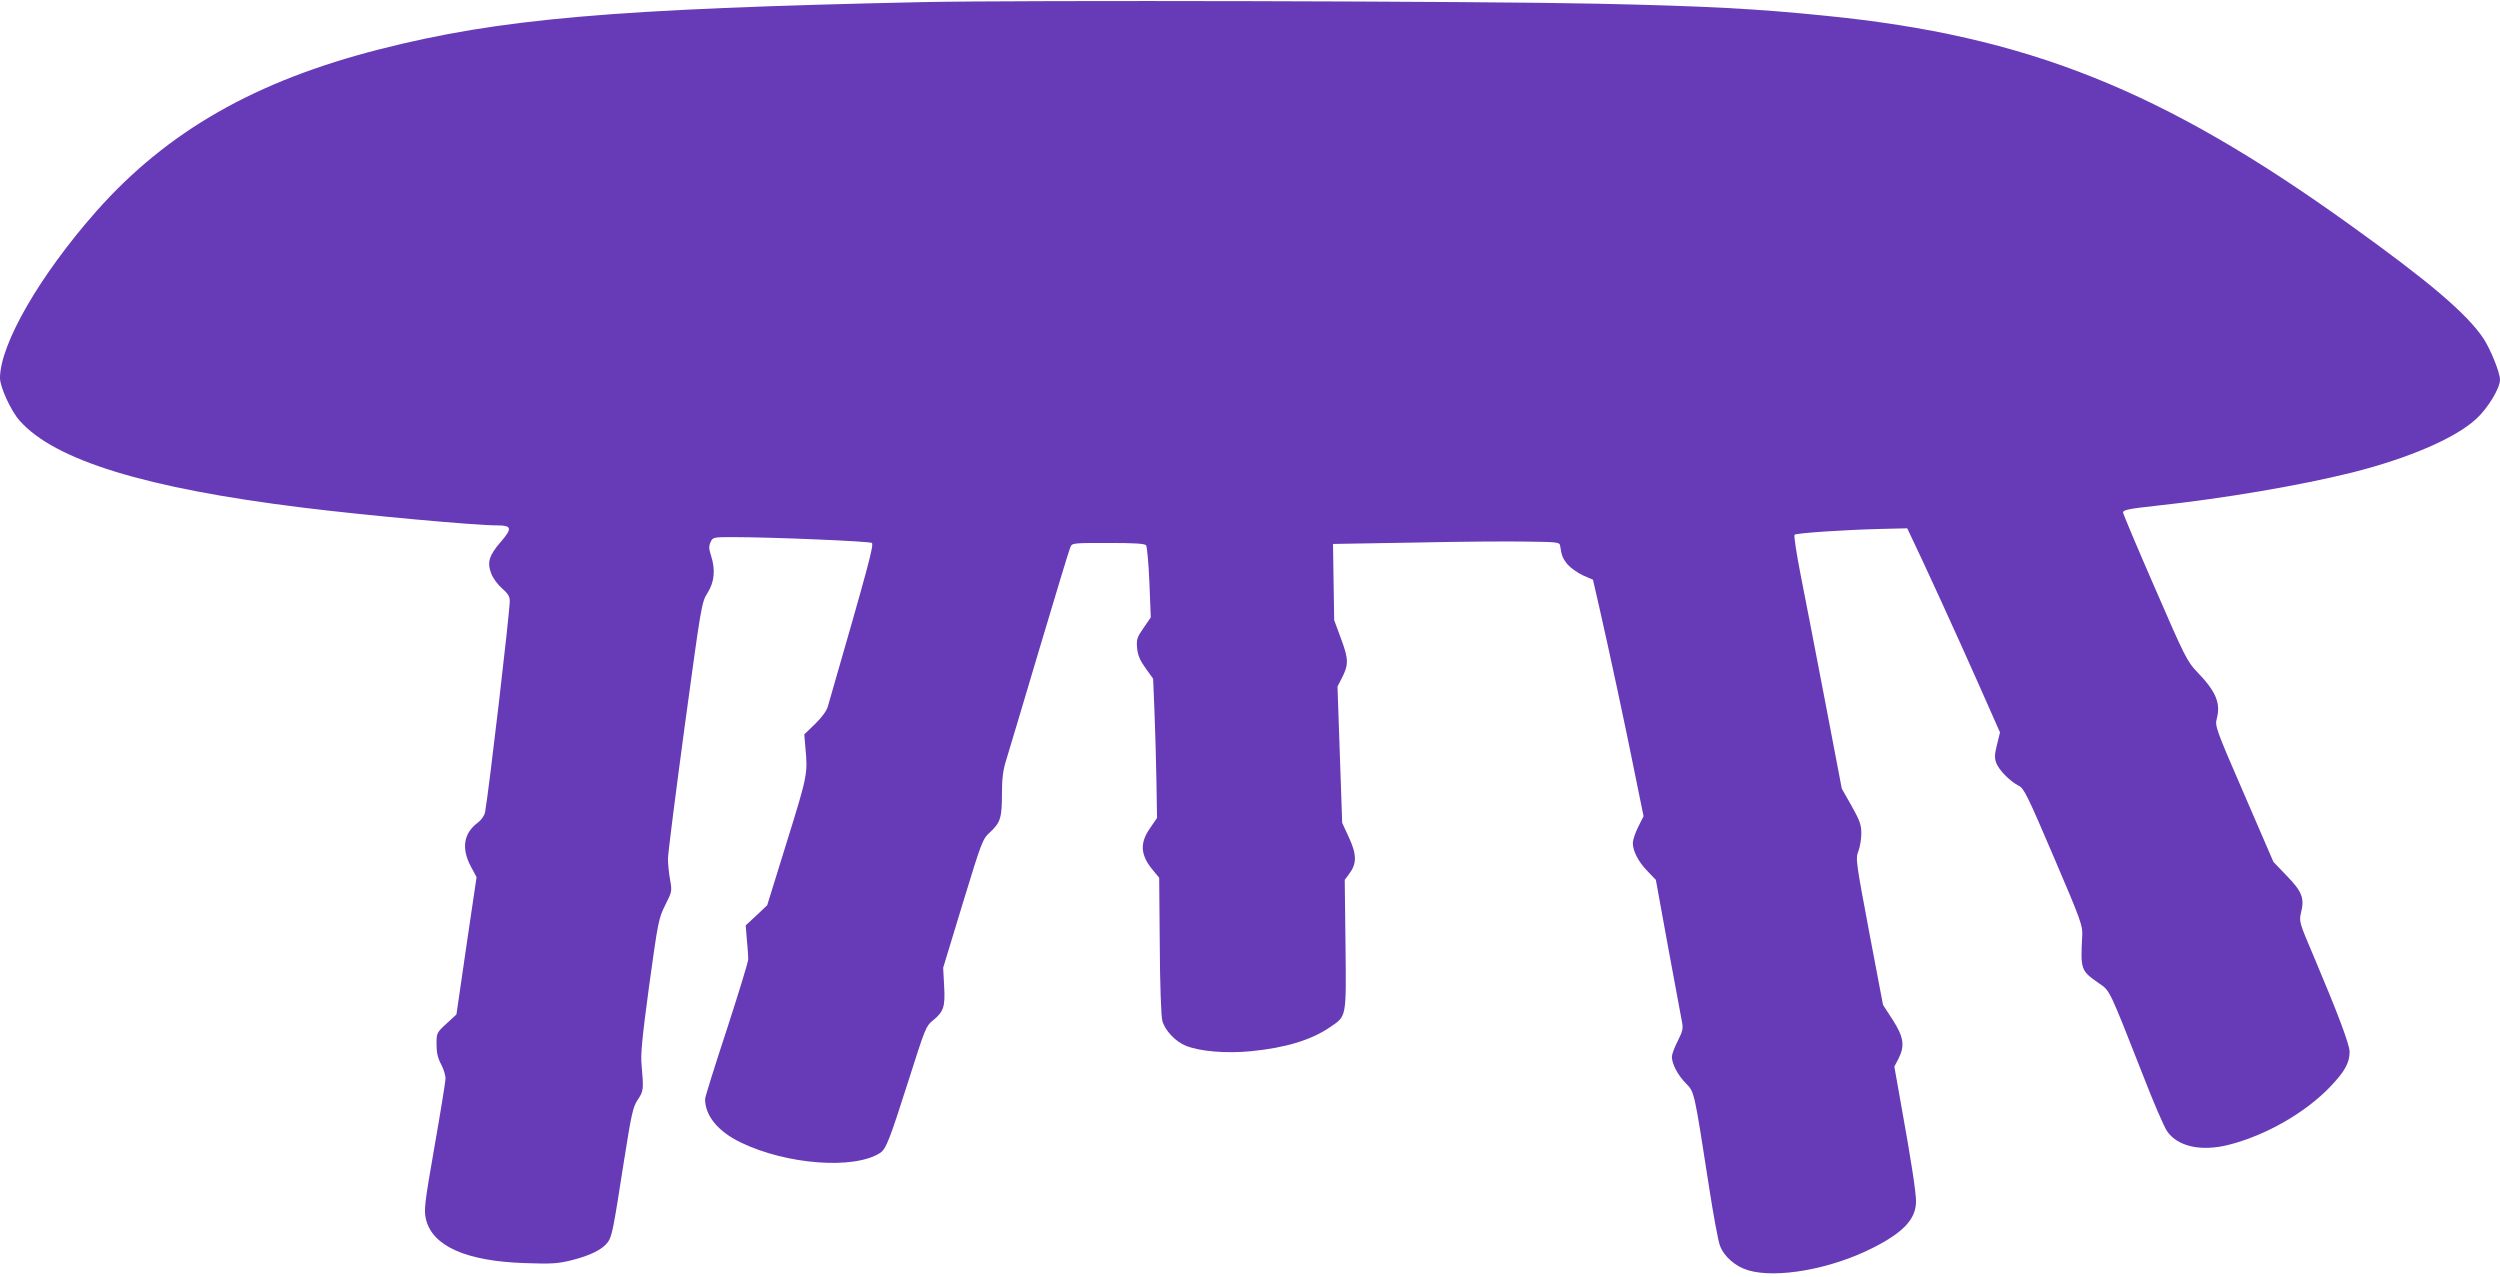 <?xml version="1.0" standalone="no"?>
<!DOCTYPE svg PUBLIC "-//W3C//DTD SVG 20010904//EN"
 "http://www.w3.org/TR/2001/REC-SVG-20010904/DTD/svg10.dtd">
<svg version="1.0" xmlns="http://www.w3.org/2000/svg"
 width="1280pt" height="654pt" viewBox="0 0 1280 654"
 preserveAspectRatio="xMidYMid meet">
<g transform="translate(0,654) scale(0.1,-0.1)"
fill="#673ab7" stroke="none">
<path d="M4715 6529 c-1570 -34 -2155 -84 -2770 -241 -637 -162 -1089 -420
-1452 -830 -288 -326 -493 -680 -493 -854 0 -45 56 -168 100 -217 178 -203
646 -347 1450 -446 324 -40 880 -91 998 -91 72 0 75 -16 18 -82 -62 -71 -73
-107 -51 -164 9 -25 34 -58 56 -77 29 -25 39 -41 39 -63 0 -61 -107 -974 -126
-1080 -3 -19 -18 -40 -35 -54 -75 -54 -88 -132 -39 -225 l30 -56 -52 -352 -51
-351 -51 -47 c-50 -46 -51 -48 -51 -105 0 -43 6 -71 24 -104 13 -25 23 -58 22
-75 -1 -16 -26 -174 -57 -349 -51 -292 -54 -323 -43 -369 33 -137 206 -214
504 -224 141 -5 170 -3 243 15 95 24 157 55 184 92 21 30 27 56 82 411 39 246
46 280 71 318 30 44 31 54 20 177 -6 55 3 142 39 410 45 325 48 342 82 410 35
69 35 72 25 129 -6 32 -11 81 -11 108 0 27 39 333 86 681 85 624 86 632 117
681 35 56 41 118 17 192 -11 33 -11 47 -2 67 11 25 14 26 111 26 194 0 706
-21 715 -30 11 -11 -19 -122 -226 -839 -6 -21 -32 -56 -65 -88 l-55 -53 6 -72
c12 -128 10 -140 -94 -474 l-102 -329 -55 -52 -55 -51 6 -74 c4 -40 7 -84 7
-99 0 -14 -50 -176 -110 -361 -61 -185 -111 -345 -111 -355 0 -86 67 -167 184
-223 234 -113 579 -139 712 -53 31 19 50 71 148 378 81 255 87 272 121 299 57
46 65 71 59 178 l-5 93 100 329 c98 320 101 329 140 365 53 49 61 74 61 196 0
77 5 120 21 171 12 38 88 294 170 569 82 275 153 510 159 523 9 22 12 22 194
22 135 0 186 -3 194 -12 5 -7 13 -93 17 -191 l7 -178 -37 -54 c-34 -49 -37
-59 -33 -104 4 -37 15 -63 44 -103 l38 -53 7 -170 c4 -93 8 -254 10 -357 l3
-186 -37 -54 c-53 -77 -48 -138 19 -217 l29 -35 3 -345 c1 -203 7 -363 13
-387 13 -49 66 -106 120 -128 70 -29 207 -41 336 -28 178 18 306 57 403 123
85 58 83 45 79 422 l-4 332 23 31 c39 52 39 98 -1 185 l-35 76 -12 349 -12
349 21 41 c37 71 36 99 -3 204 l-35 95 -3 195 -3 195 415 7 c228 5 489 7 580
5 156 -2 165 -3 168 -22 7 -50 14 -66 39 -96 15 -17 50 -42 78 -55 l51 -22 33
-144 c51 -224 135 -615 182 -851 l44 -216 -28 -56 c-15 -30 -27 -67 -27 -81 0
-41 28 -96 75 -144 l43 -45 61 -335 c34 -184 66 -357 71 -383 9 -43 7 -53 -20
-107 -17 -33 -30 -69 -30 -80 0 -37 30 -94 71 -136 45 -46 42 -33 119 -529 22
-143 47 -279 56 -302 20 -56 80 -108 145 -127 145 -43 423 6 636 114 159 80
223 149 223 239 0 47 -24 205 -76 493 l-35 197 21 40 c34 67 27 111 -29 199
l-50 77 -71 374 c-68 362 -70 376 -55 413 8 21 15 62 15 91 0 44 -8 66 -50
141 l-50 88 -85 445 c-47 245 -103 535 -125 646 -22 111 -36 205 -32 209 9 9
266 26 447 30 l130 3 19 -40 c60 -124 239 -515 340 -743 l116 -262 -15 -61
c-12 -47 -14 -68 -5 -93 12 -36 70 -96 116 -119 27 -14 45 -50 179 -364 139
-325 149 -352 146 -403 -9 -175 -8 -179 85 -244 58 -40 50 -23 228 -476 52
-135 107 -261 121 -281 53 -79 174 -106 314 -71 190 48 390 162 519 295 77 80
102 125 102 182 0 37 -61 198 -184 489 -74 173 -75 179 -65 222 19 74 6 109
-72 189 l-69 72 -150 347 c-146 336 -150 349 -140 387 21 78 -4 139 -101 239
-50 52 -63 77 -216 430 -90 206 -163 380 -163 386 0 13 28 19 165 34 354 38
744 105 1009 171 289 73 529 176 635 275 60 55 121 157 121 200 0 37 -49 157
-86 213 -86 127 -278 290 -684 581 -960 690 -1651 966 -2680 1069 -353 36
-611 50 -1170 62 -588 13 -2960 19 -3465 8z"/>
</g>
</svg>
